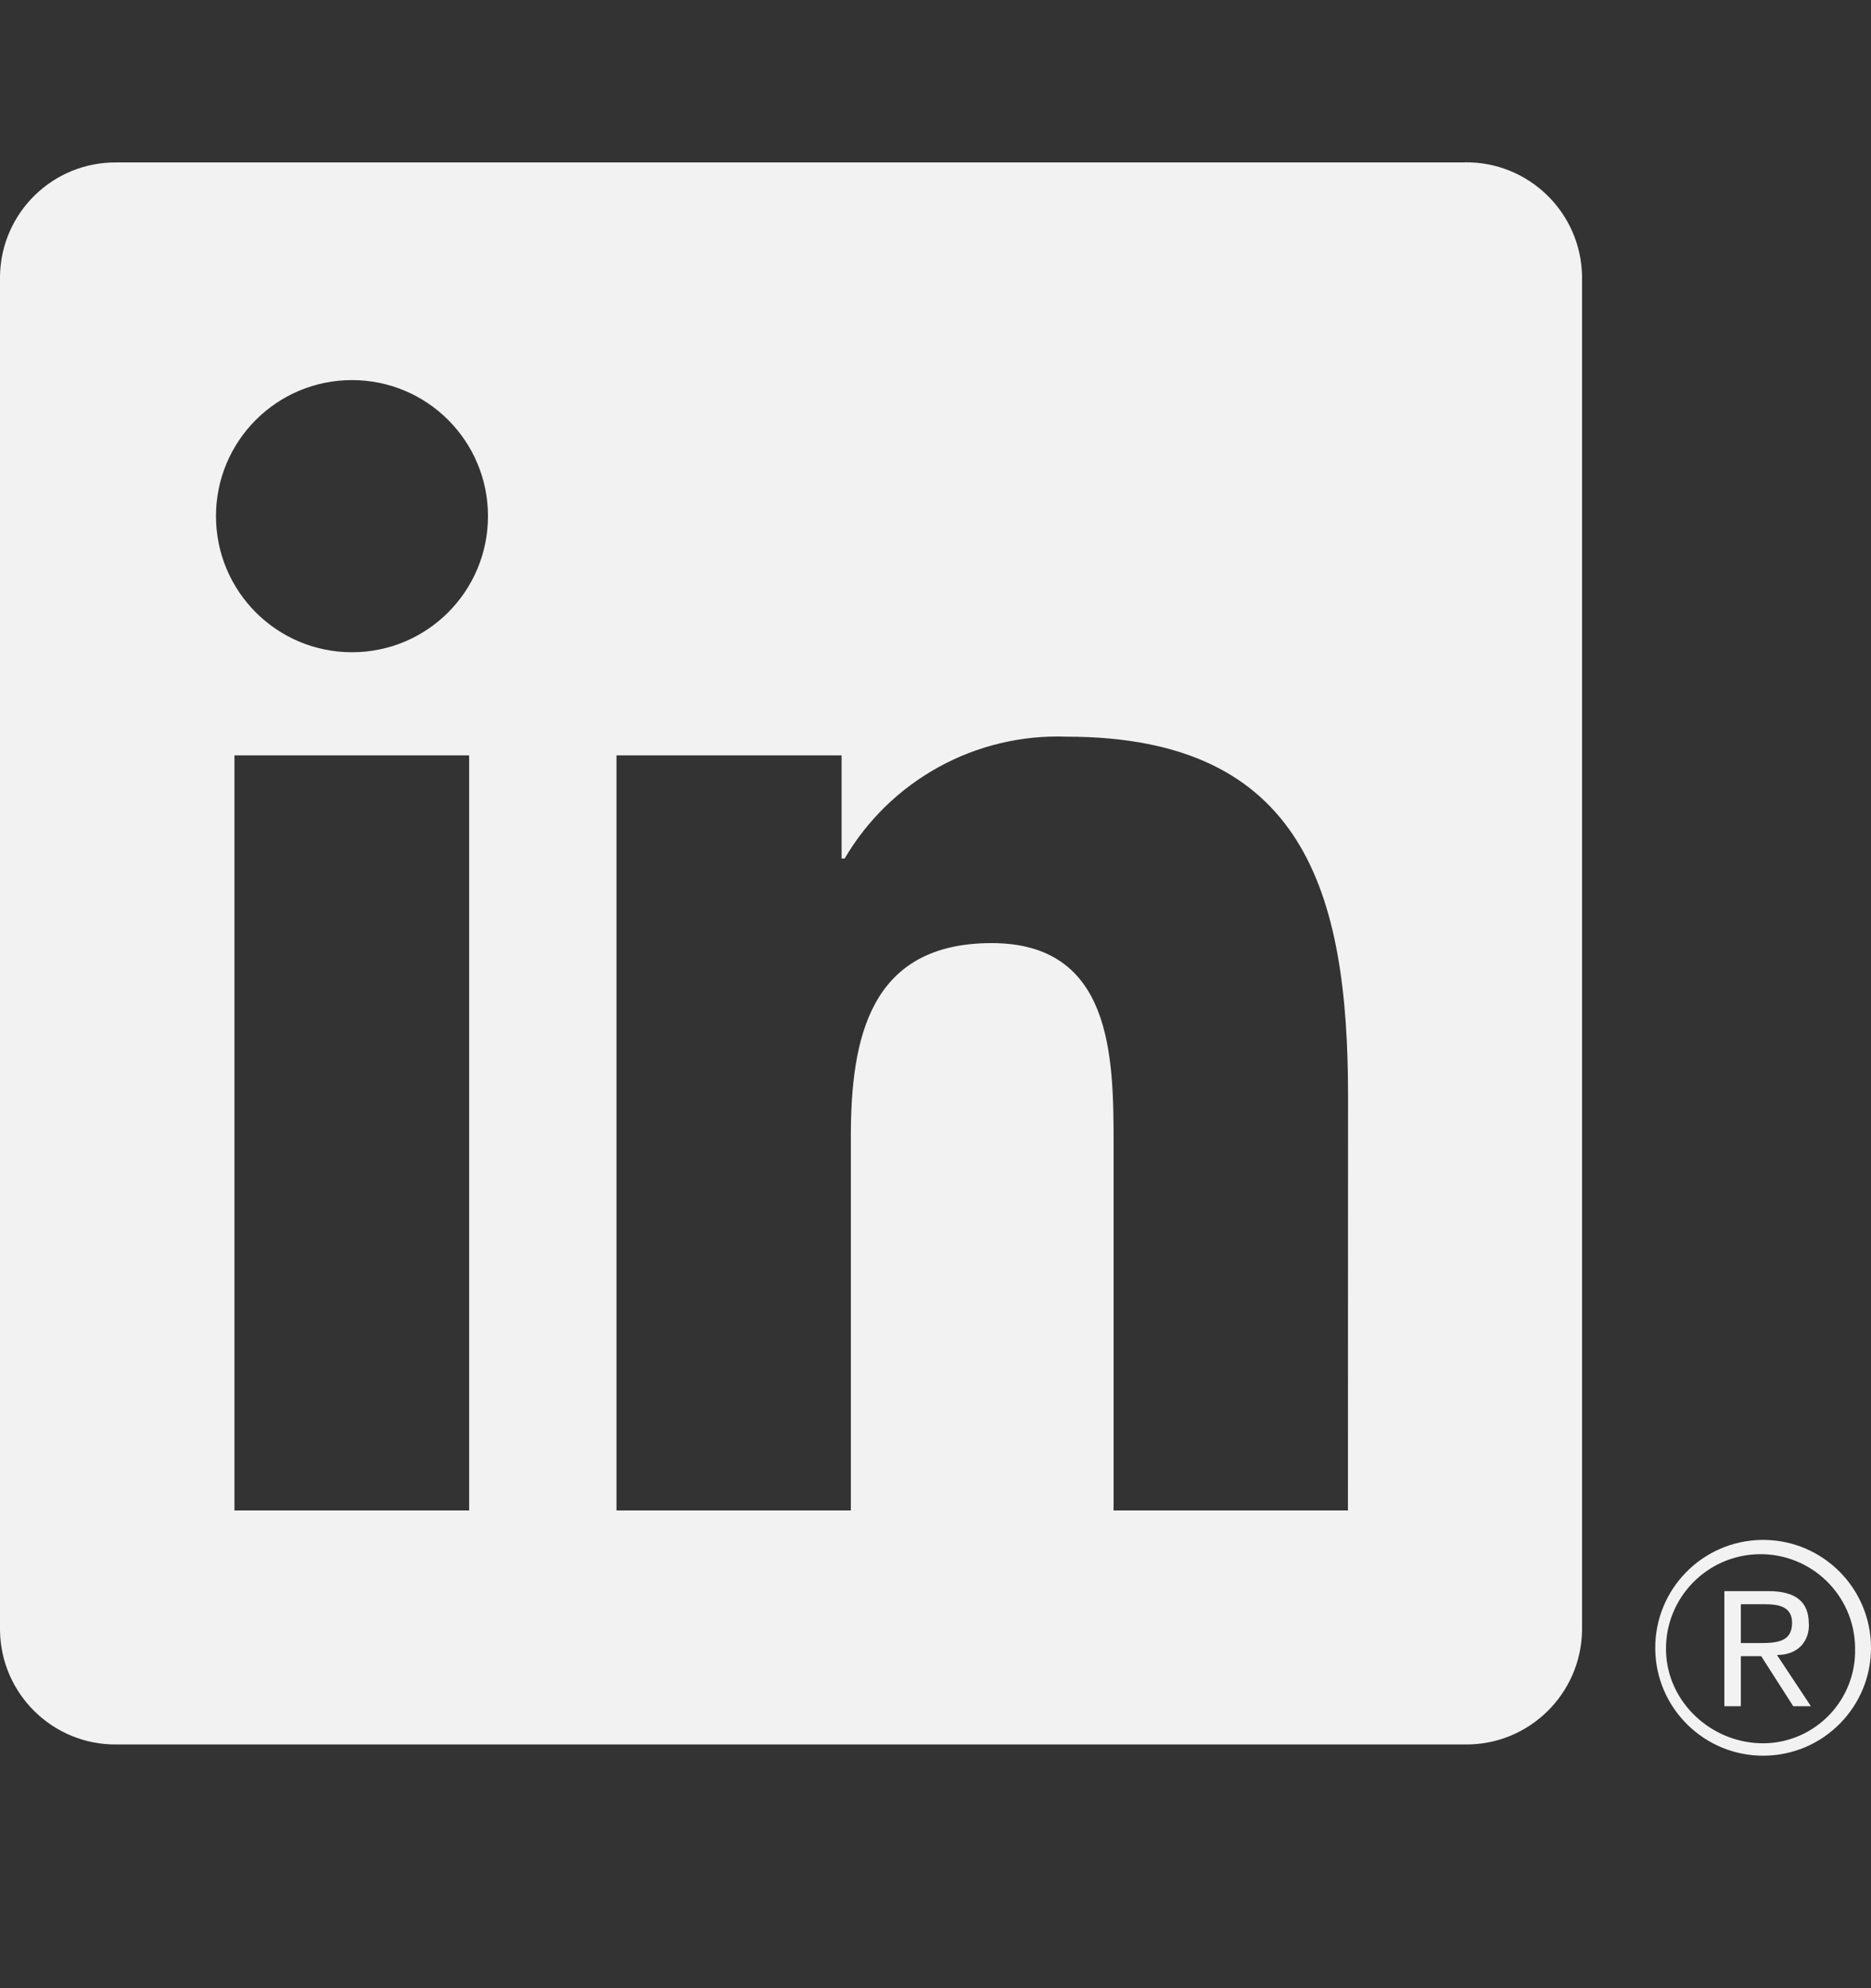 <svg width="16" height="17" viewBox="0 0 16 17" fill="none" xmlns="http://www.w3.org/2000/svg">
<rect x="0" y="0" width="16" height="17" fill="#333333" stroke="none"/>
<g clip-path="url(#clip0_10_297)">
<path d="M15.335 14.589H15.486L15.196 14.151C15.373 14.151 15.467 14.038 15.469 13.9C15.469 13.895 15.469 13.889 15.468 13.883C15.468 13.695 15.355 13.605 15.122 13.605H14.746V14.589H14.887V14.161H15.061L15.335 14.589ZM15.051 14.049H14.887V13.717H15.095C15.203 13.717 15.325 13.734 15.325 13.875C15.325 14.036 15.202 14.049 15.051 14.049Z" fill="#F2F2F2"/>
<path d="M11.527 12.915H9.523V9.776C9.523 9.027 9.509 8.064 8.48 8.064C7.436 8.064 7.276 8.879 7.276 9.722V12.915H5.272V6.459H7.197V7.341H7.223C7.616 6.671 8.345 6.27 9.122 6.299C11.154 6.299 11.528 7.635 11.528 9.373L11.527 12.915ZM3.01 5.577C2.367 5.577 1.847 5.056 1.847 4.413C1.847 3.771 2.367 3.25 3.01 3.25C3.653 3.25 4.173 3.771 4.173 4.413C4.173 5.056 3.653 5.577 3.01 5.577ZM4.012 12.915H2.005V6.459H4.012V12.915ZM12.527 1.389H0.998C0.453 1.383 0.007 1.819 0 2.364V13.94C0.007 14.485 0.453 14.922 0.998 14.916H12.527C13.073 14.923 13.521 14.486 13.529 13.94V2.363C13.521 1.817 13.072 1.381 12.527 1.388" fill="#F2F2F2"/>
<path d="M15.069 13.167C14.559 13.172 14.15 13.589 14.155 14.099C14.16 14.608 14.577 15.017 15.087 15.012C15.596 15.007 16.005 14.59 16 14.081C15.995 13.578 15.589 13.172 15.087 13.167H15.069ZM15.09 14.906C14.643 14.913 14.254 14.558 14.247 14.111C14.239 13.665 14.595 13.297 15.042 13.289C15.489 13.282 15.857 13.638 15.864 14.085C15.864 14.089 15.864 14.093 15.864 14.098C15.873 14.535 15.527 14.897 15.09 14.906H15.069H15.09Z" fill="#F2F2F2"/>
</g>
<defs>
<clipPath id="clip0_10_297">
<rect width="16" height="16" fill="white" transform="translate(0 0.2)"/>
</clipPath>
</defs>
</svg>

